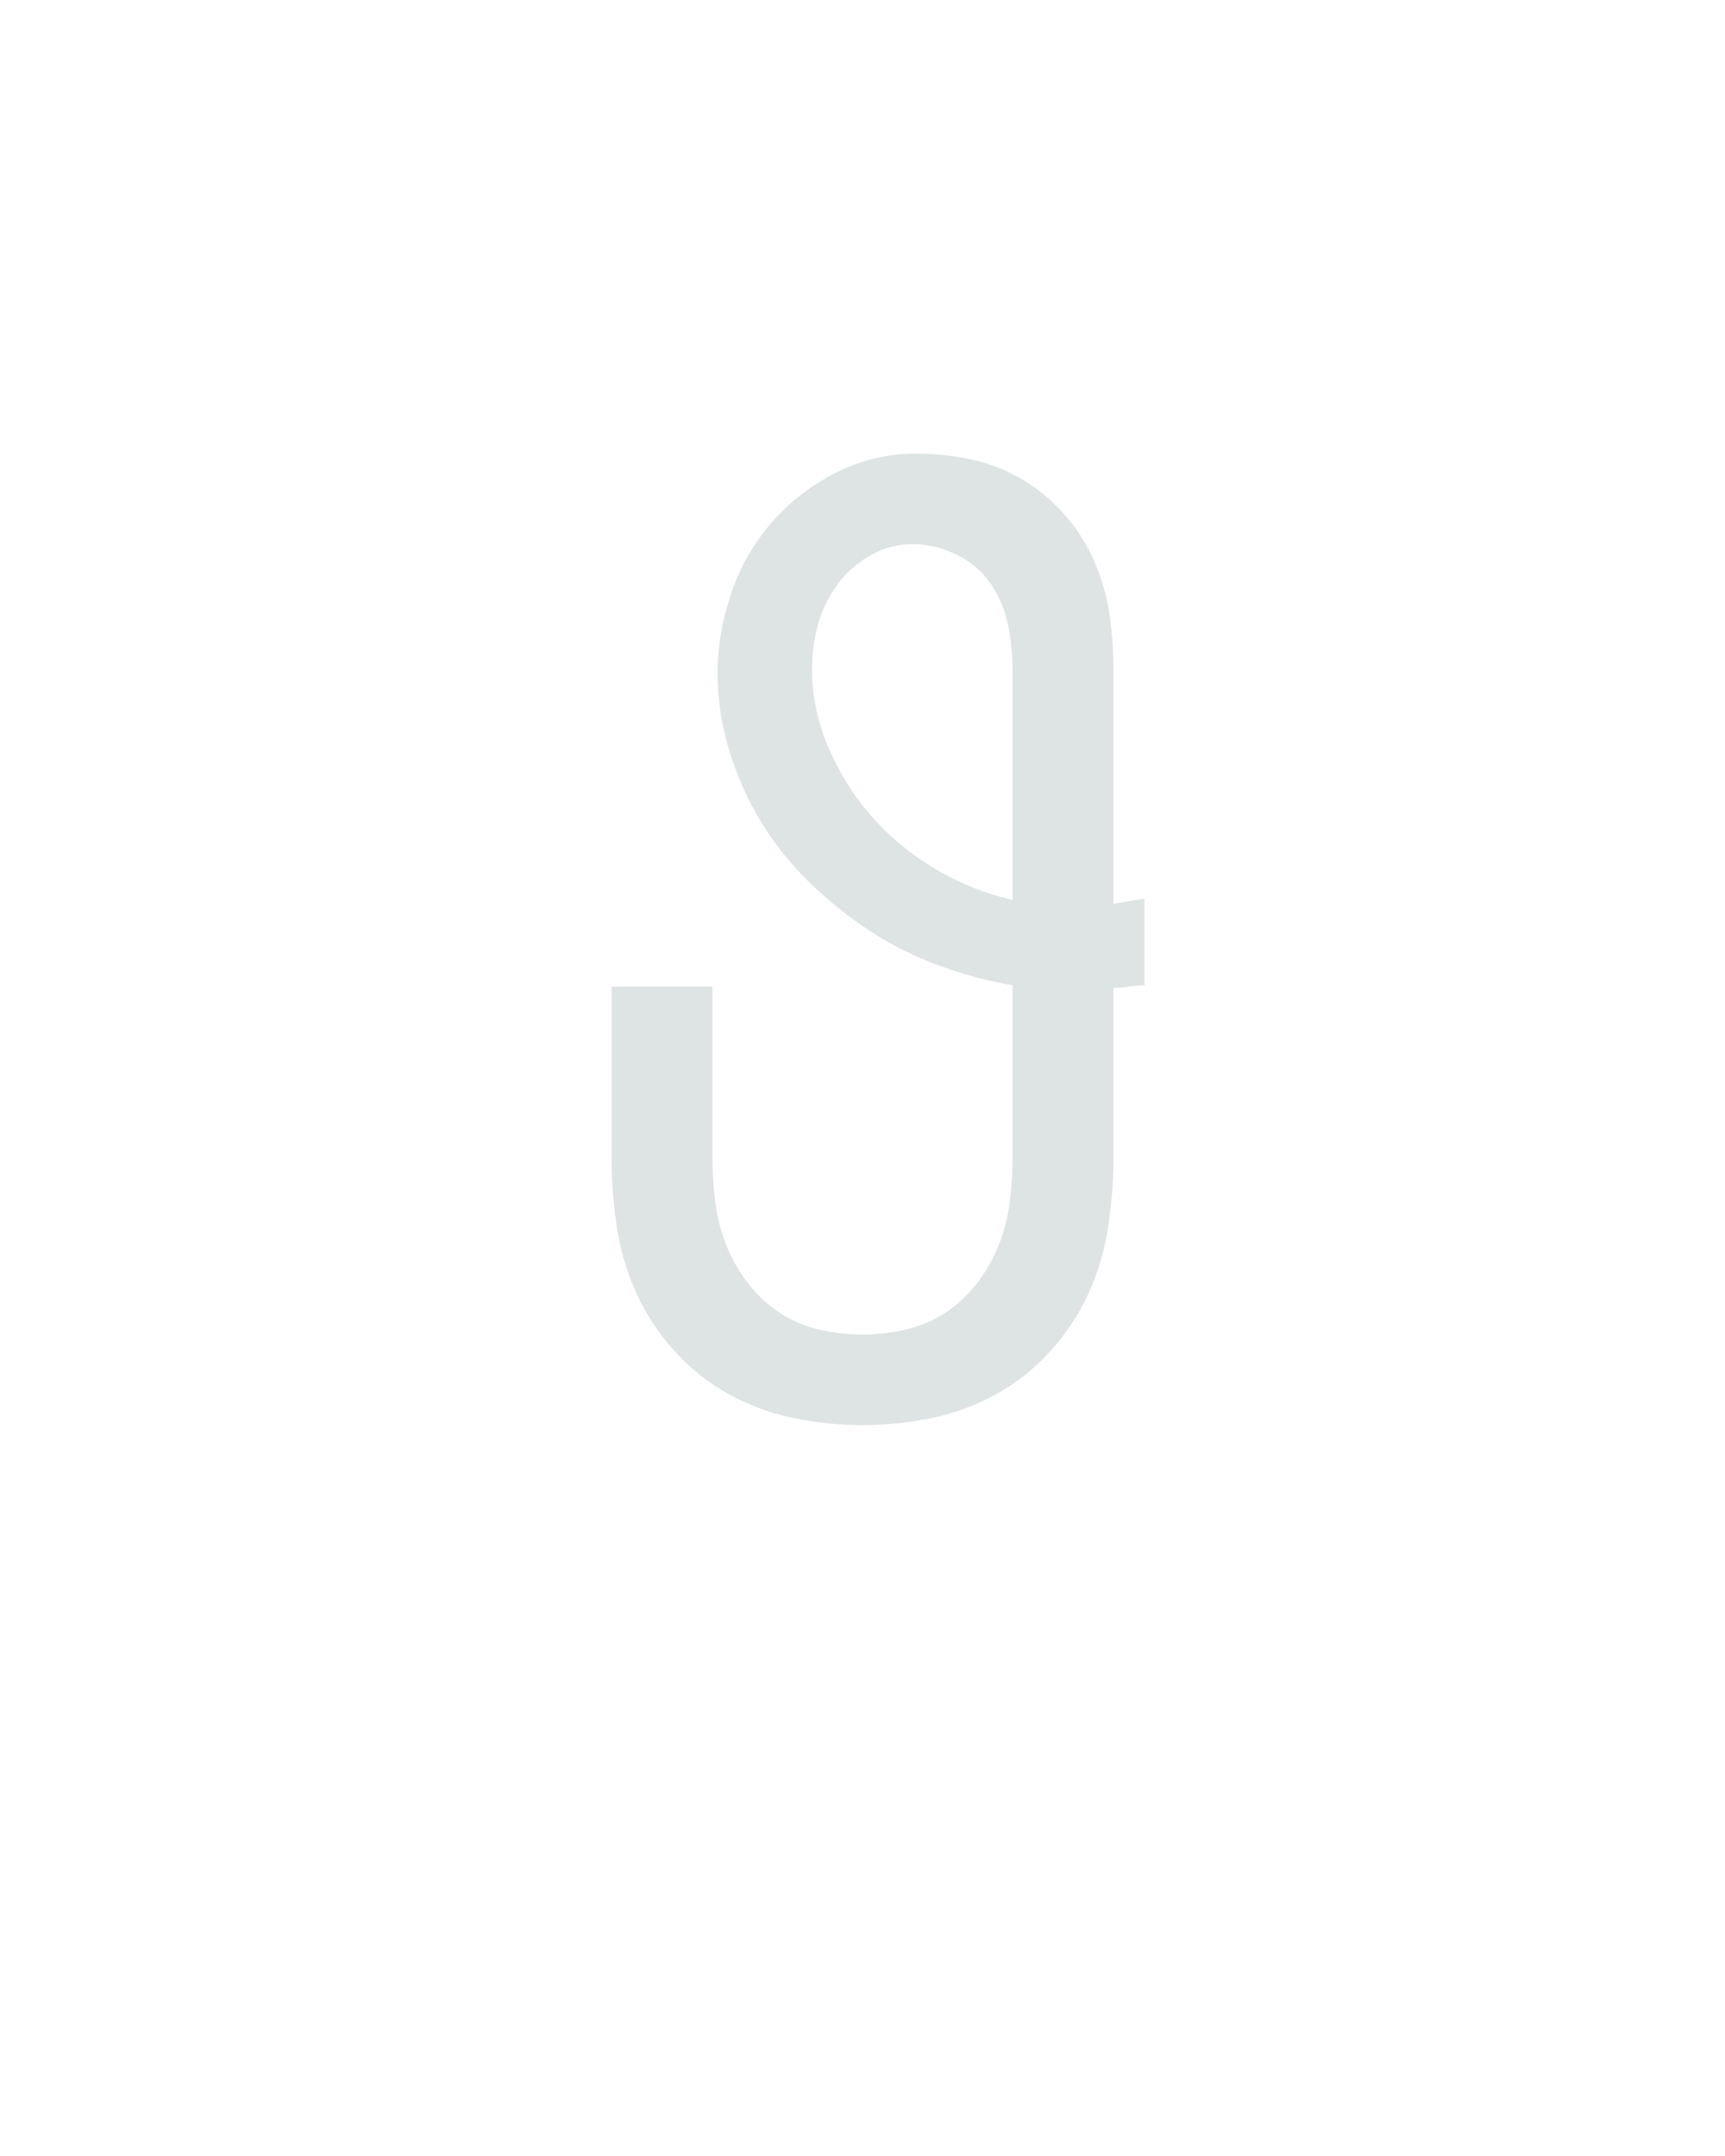 <?xml version="1.0" encoding="UTF-8" standalone="no"?>
<svg height="160" viewBox="0 0 128 160" width="128" xmlns="http://www.w3.org/2000/svg">
<defs>
<path d="M 250 8 Q 223 8 196.5 2.5 Q 170 -3 146.5 -16 Q 123 -29 104.5 -49.5 Q 86 -70 75 -94.5 Q 64 -119 60 -146 Q 56 -173 56 -200 L 56 -331 L 134 -331 L 134 -200 Q 134 -183 136 -166 Q 138 -149 144 -133 Q 150 -117 160.5 -103 Q 171 -89 185 -79.5 Q 199 -70 216 -66 Q 233 -62 250 -62 Q 267 -62 284 -66 Q 301 -70 315 -79.5 Q 329 -89 339.5 -103 Q 350 -117 356 -133 Q 362 -149 364 -166 Q 366 -183 366 -200 L 366 -332 Q 337 -337 308.5 -347.5 Q 280 -358 255 -374.5 Q 230 -391 208.5 -412 Q 187 -433 171.5 -458.5 Q 156 -484 147 -513.5 Q 138 -543 138 -573 Q 138 -604 148.5 -635 Q 159 -666 180 -690 Q 201 -714 230 -728.5 Q 259 -743 291 -743 Q 313 -743 334 -738.5 Q 355 -734 373.5 -723 Q 392 -712 406.5 -695.5 Q 421 -679 429.5 -659 Q 438 -639 441 -618 Q 444 -597 444 -575 L 444 -395 Q 450 -396 456 -397 Q 462 -398 468 -399 L 468 -332 Q 462 -332 456 -331 Q 450 -330 444 -330 L 444 -200 Q 444 -173 440 -146 Q 436 -119 425 -94.5 Q 414 -70 395.5 -49.5 Q 377 -29 353.5 -16 Q 330 -3 303.5 2.5 Q 277 8 250 8 Z M 366 -398 L 366 -575 Q 366 -593 362.5 -610.5 Q 359 -628 349 -642.5 Q 339 -657 322.5 -665 Q 306 -673 289 -673 Q 271 -673 255.5 -664 Q 240 -655 230 -641 Q 220 -627 215.5 -610.5 Q 211 -594 211 -576 Q 211 -545 224 -515 Q 237 -485 258 -461.5 Q 279 -438 307 -421.5 Q 335 -405 366 -398 Z " id="path1"/>
</defs>
<g>
<g data-source-text="θ" fill="#dee4e3" transform="translate(40 104.992) rotate(0) scale(0.096)">
<use href="#path1" transform="translate(0 0)"/>
</g>
</g>
</svg>